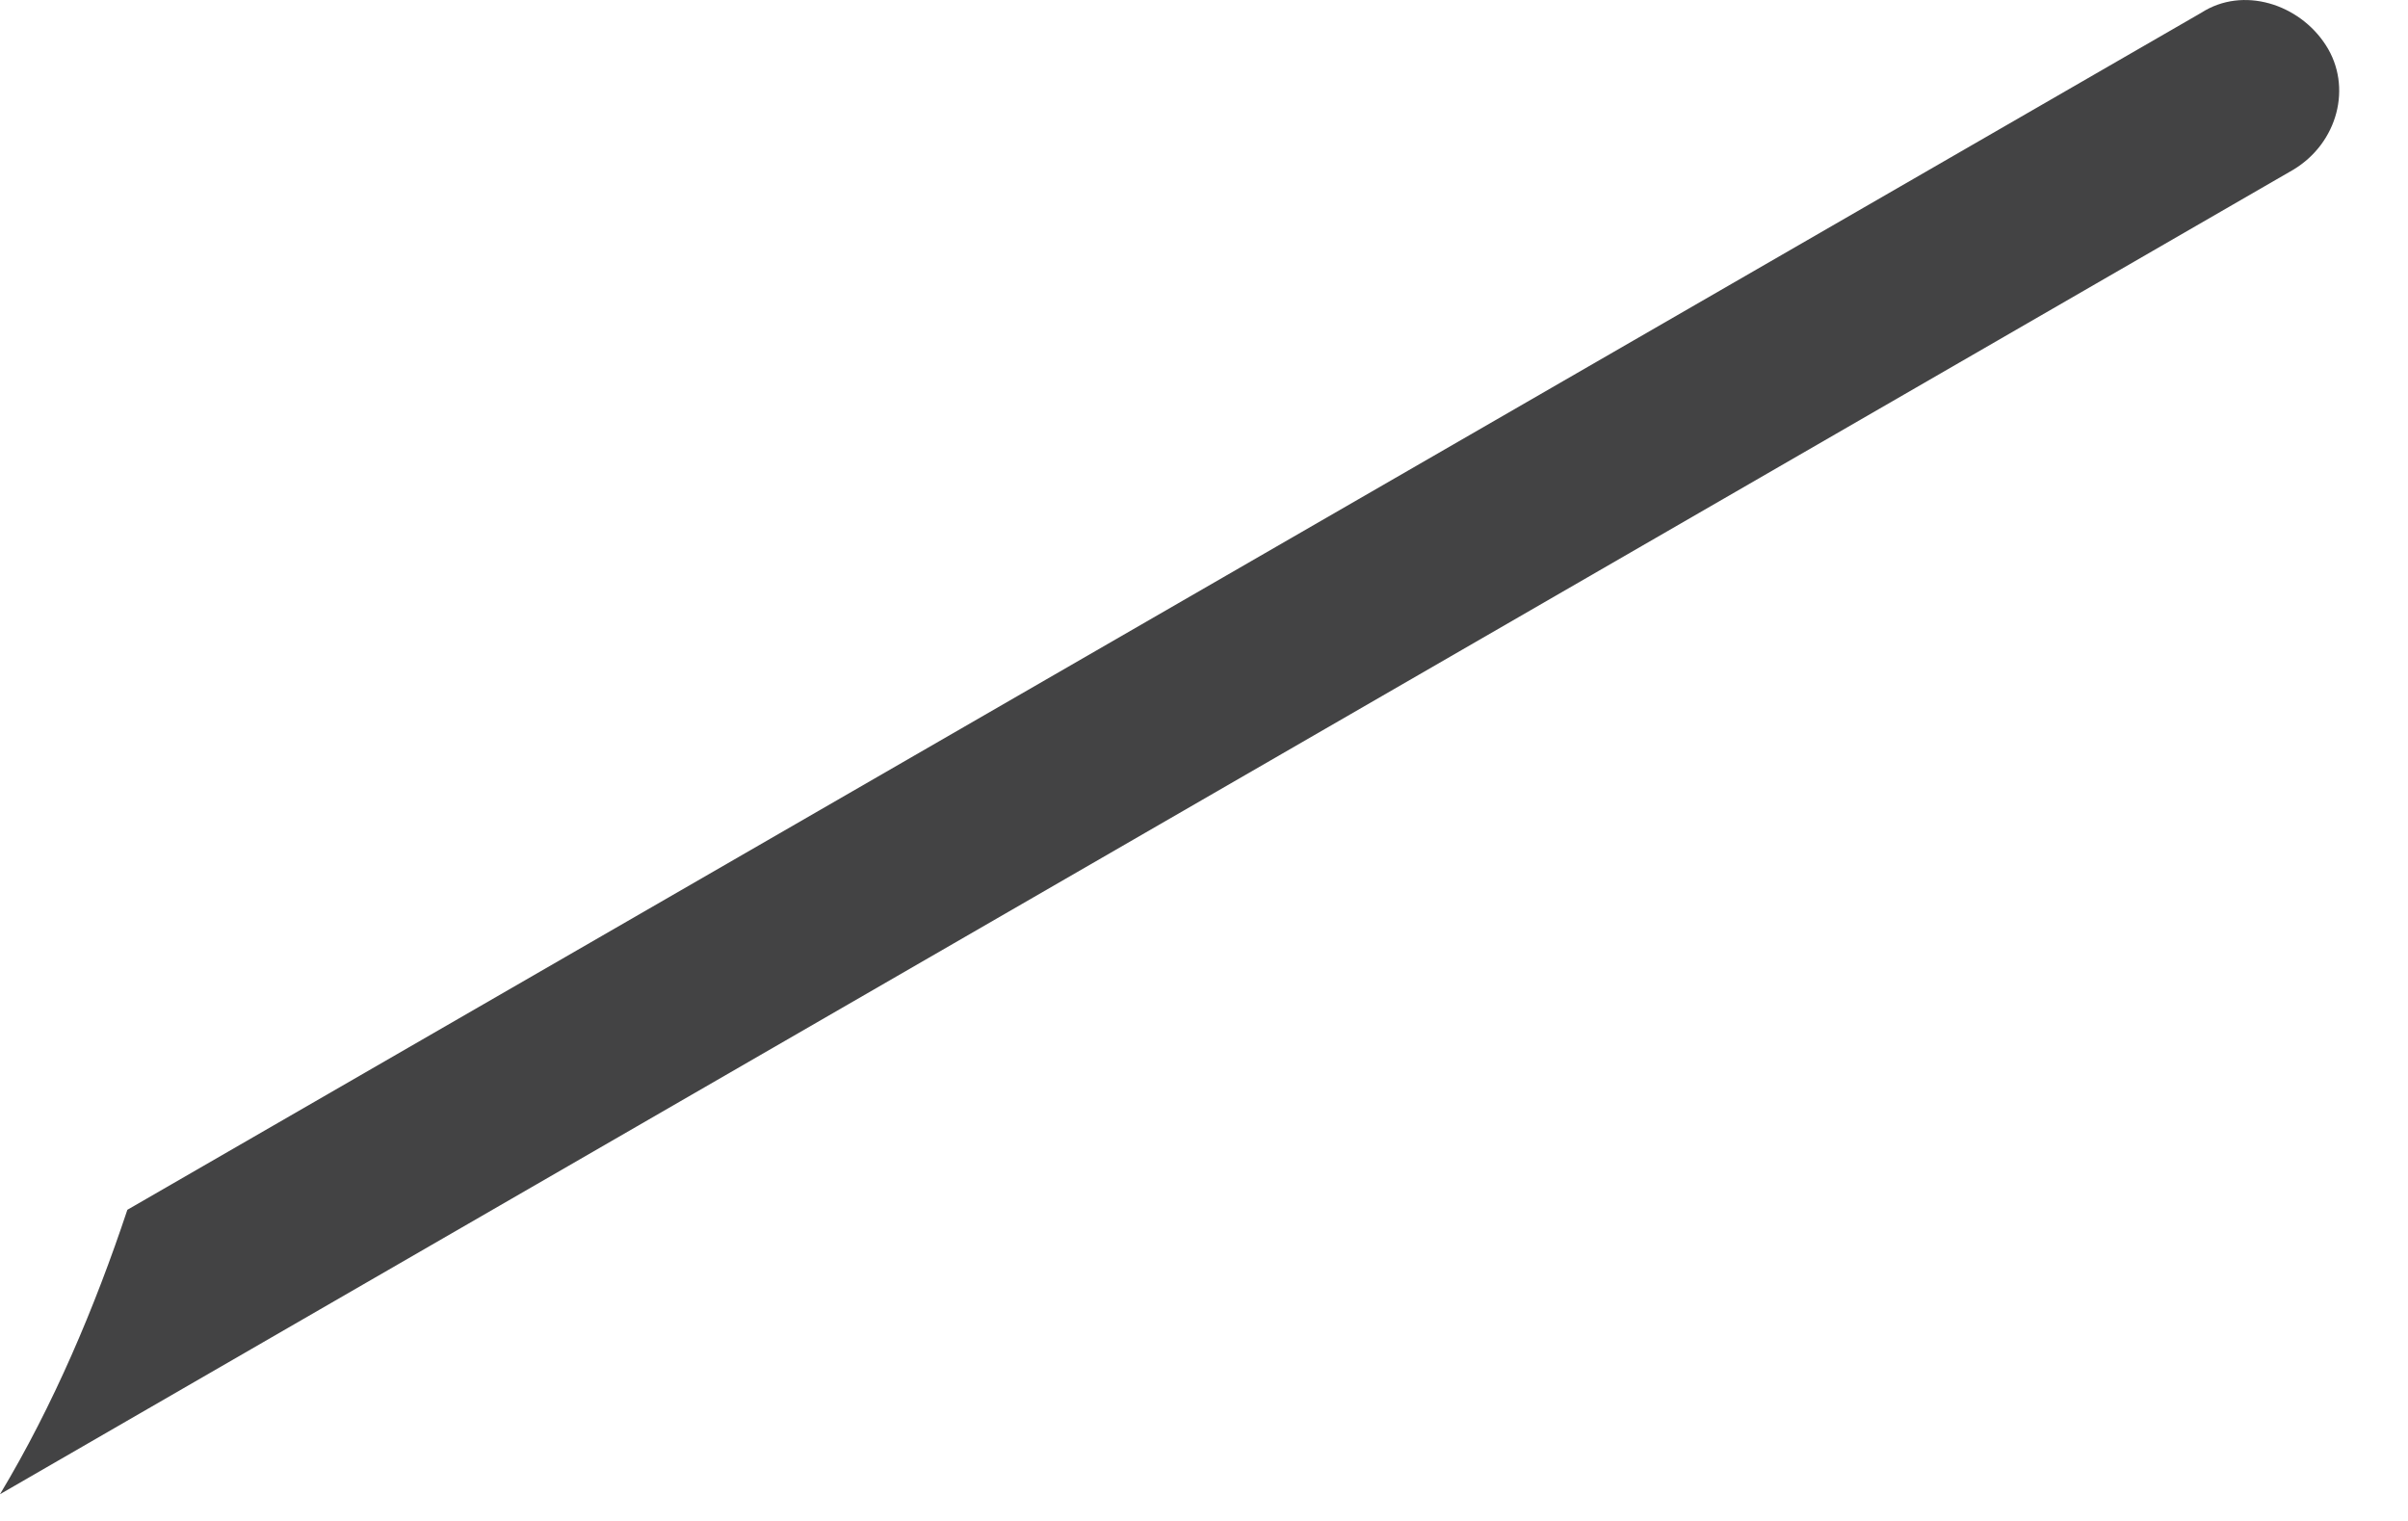 <?xml version="1.0" encoding="utf-8"?>
<svg xmlns="http://www.w3.org/2000/svg" fill="none" height="100%" overflow="visible" preserveAspectRatio="none" style="display: block;" viewBox="0 0 19 12" width="100%">
<path d="M0 11.789L18.095 1.339C18.446 1.128 18.563 0.684 18.352 0.357C18.142 0.03 17.698 -0.111 17.37 0.1L1.005 9.545C0.748 10.316 0.421 11.088 0 11.789Z" fill="#434344" id="Vector"/>
</svg>